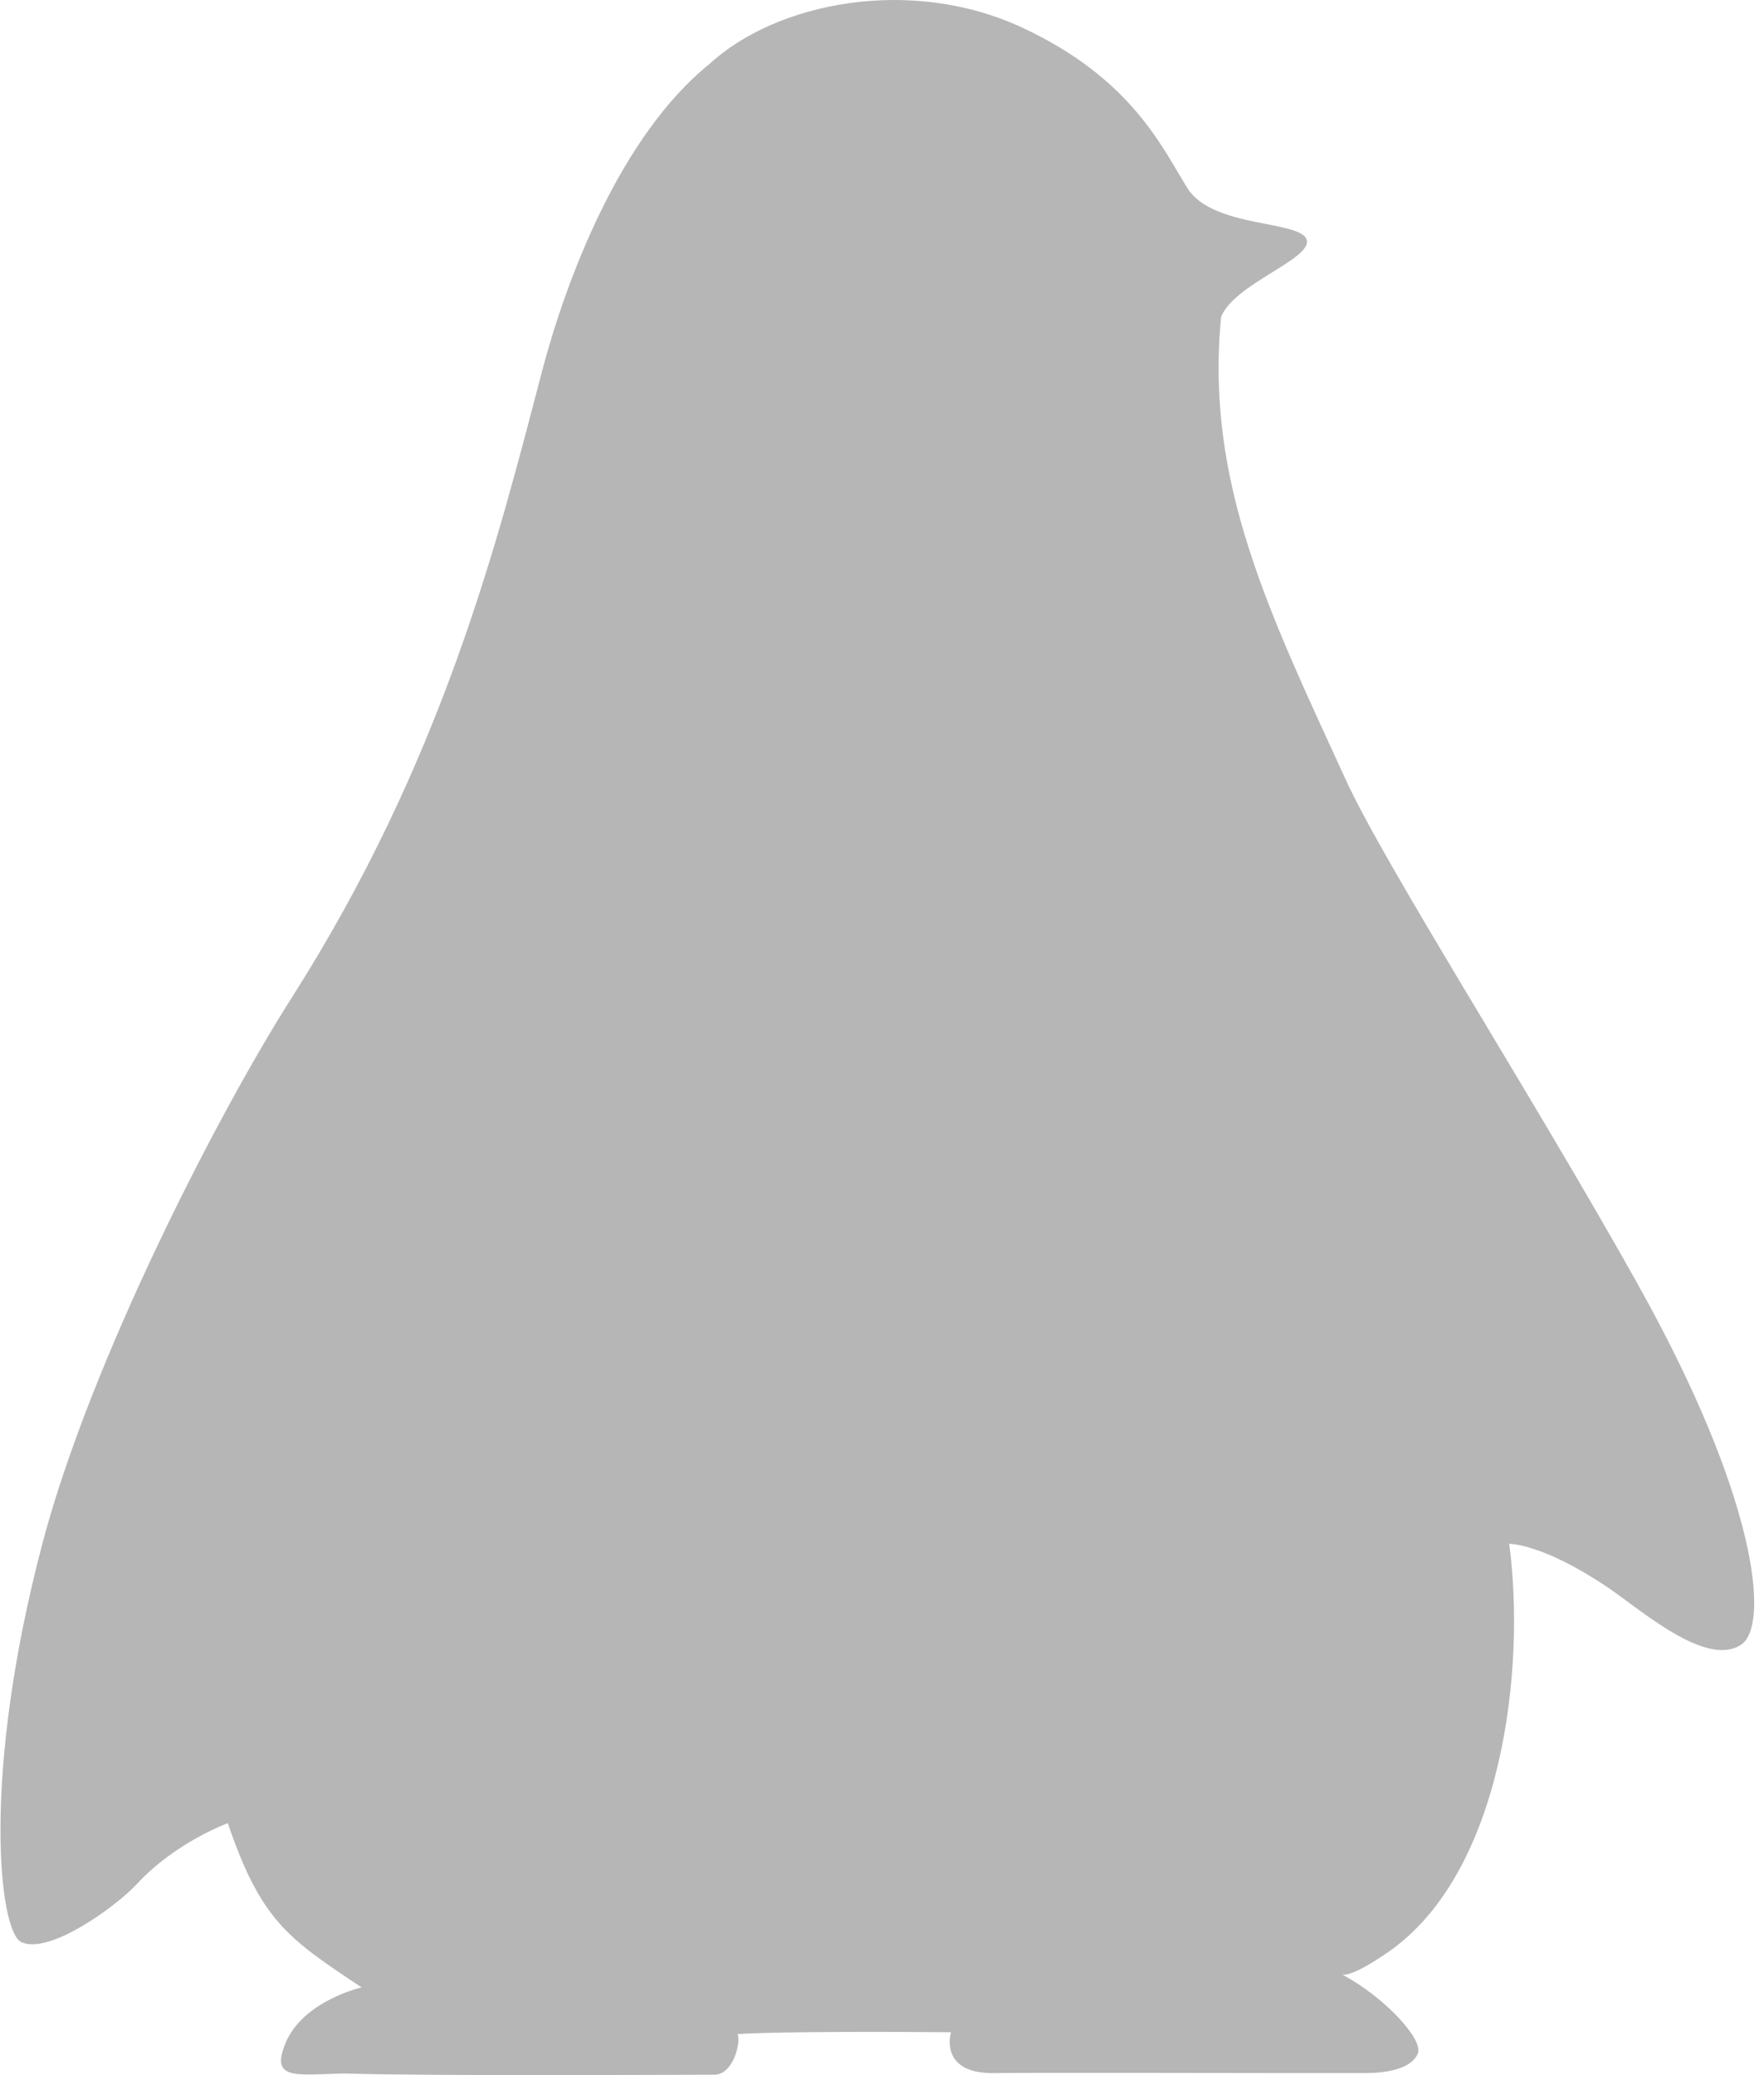 <svg width="85" height="100" viewBox="0 0 85 100" fill="none" xmlns="http://www.w3.org/2000/svg">
<path d="M78.957 61.951C73.564 52.326 66.773 41.782 64.826 37.531C61.144 29.496 58.061 23.234 58.84 15.269C59.484 13.661 63.25 12.48 62.963 11.548C62.675 10.616 58.431 10.993 57.225 9.078C56.019 7.163 54.57 3.793 49.227 1.317C43.879 -1.16 37.42 0.098 34.177 3.091C29.863 6.576 27.259 13.526 26.103 17.95C23.984 26.043 21.361 36.612 14.04 48.107C10.524 53.628 4.396 65.525 2.067 74.295C-0.908 85.496 -0.059 93.085 1.026 93.589C2.379 94.221 5.622 91.847 6.611 90.775C8.456 88.777 10.977 87.858 10.977 87.858C12.585 92.587 13.913 93.436 17.423 95.772C17.423 95.772 14.602 96.417 13.76 98.453C13.019 100.253 14.219 99.978 16.561 99.921C21.017 100.055 33.526 99.978 34.433 99.978C35.339 99.978 35.722 98.376 35.537 98.019C38.505 97.859 45.825 97.936 45.825 97.936C45.825 97.936 45.194 99.978 47.989 99.902C48.991 99.876 62.107 99.902 62.107 99.902H65.797C66.703 99.902 68.011 99.729 68.318 98.957C68.605 98.249 66.607 96.161 64.66 95.147C64.66 95.147 65.018 95.37 66.894 94.068C72.422 90.238 73.526 80.358 72.722 74.397C72.722 74.397 74.298 74.365 77.432 76.471C79.04 77.55 82.181 80.365 83.885 79.267C85.308 78.354 84.657 72.144 78.951 61.951H78.957Z" fill="#B6B6B6"/>
</svg>
